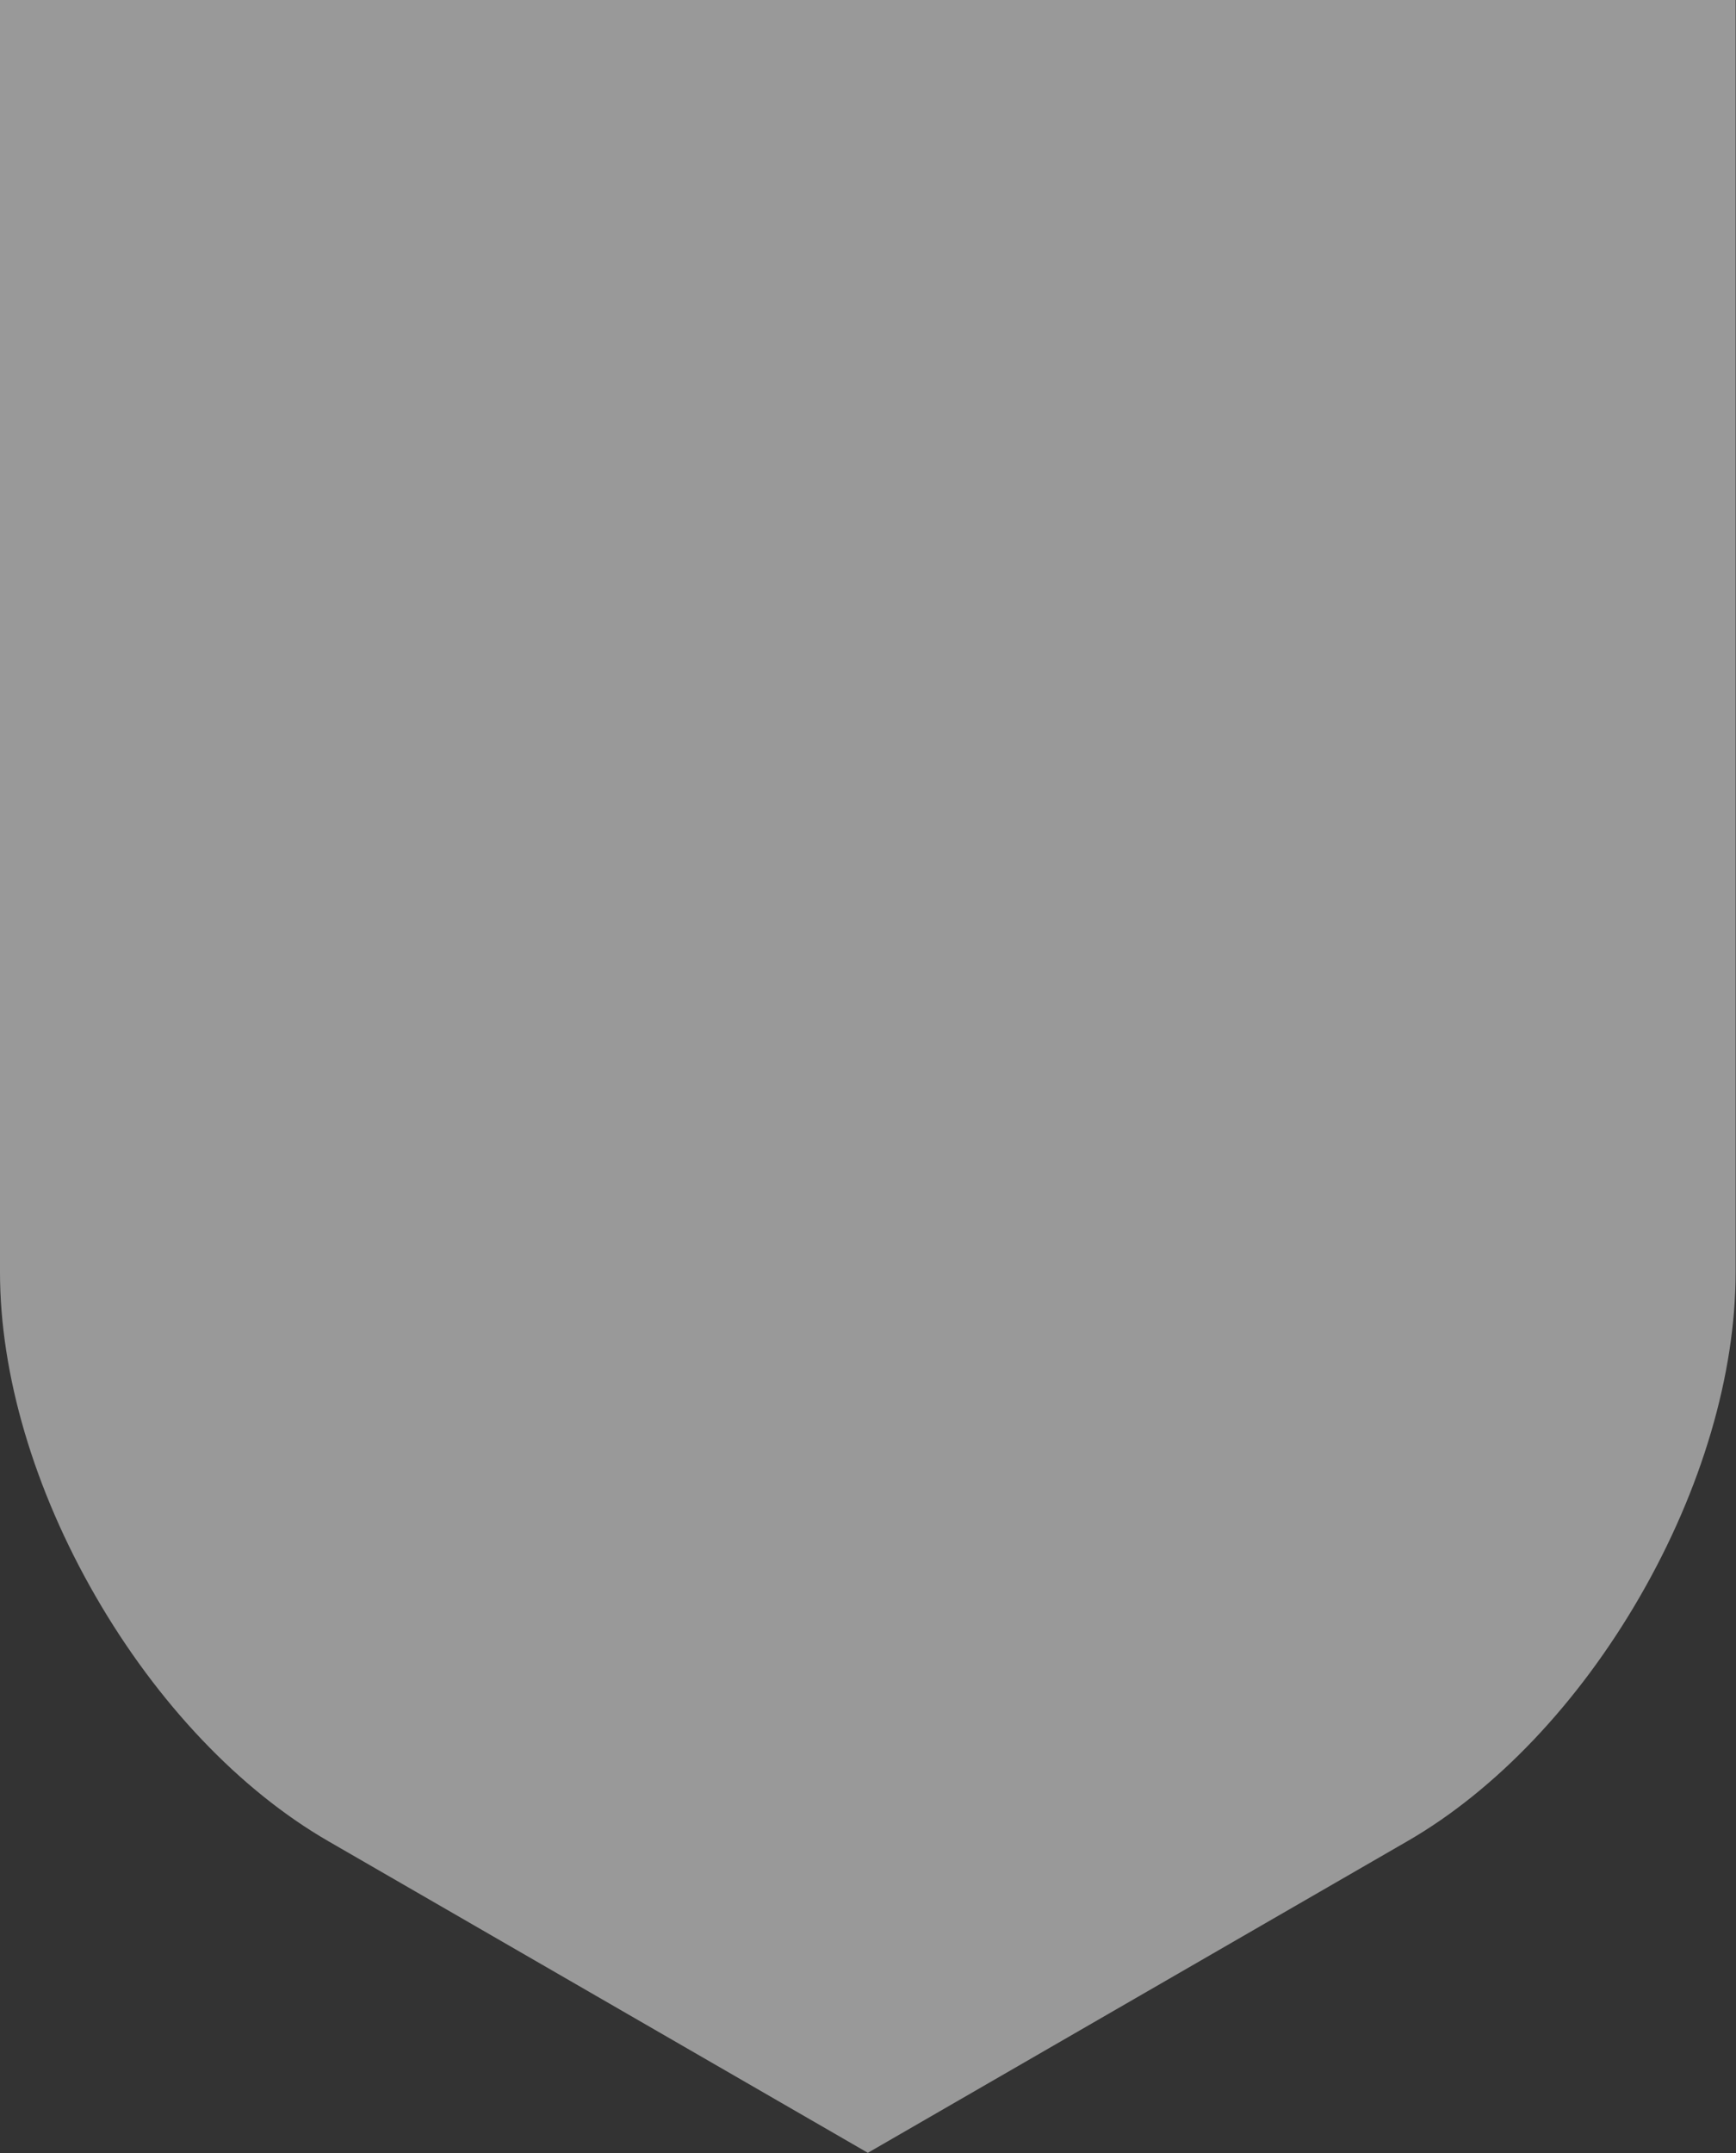<?xml version="1.0" encoding="UTF-8"?>
<svg width="242px" height="300px" viewBox="0 0 242 300" version="1.1" xmlns="http://www.w3.org/2000/svg" xmlns:xlink="http://www.w3.org/1999/xlink">
    <rect x="0" y="0" width="242" height="300" fill="#333333" stroke="none"/>
    <title>Path</title>
    <g id="Page-1" stroke="none" stroke-width="1" fill="none" fill-rule="evenodd" opacity="0.5">
        <path d="M0,0 L241.946,0 L241.946,177.281 C241.946,191.503 237.213,207.536 228.62,222.425 C220.025,237.316 208.513,249.429 196.203,256.531 L120.978,299.957 L117.387,297.881 L45.757,256.531 C33.446,249.426 21.929,237.313 13.332,222.423 C4.735,207.533 0,191.502 0,177.281 L0,0 Z" id="Path" fill="#FFFFFF"></path>
    </g>
</svg>